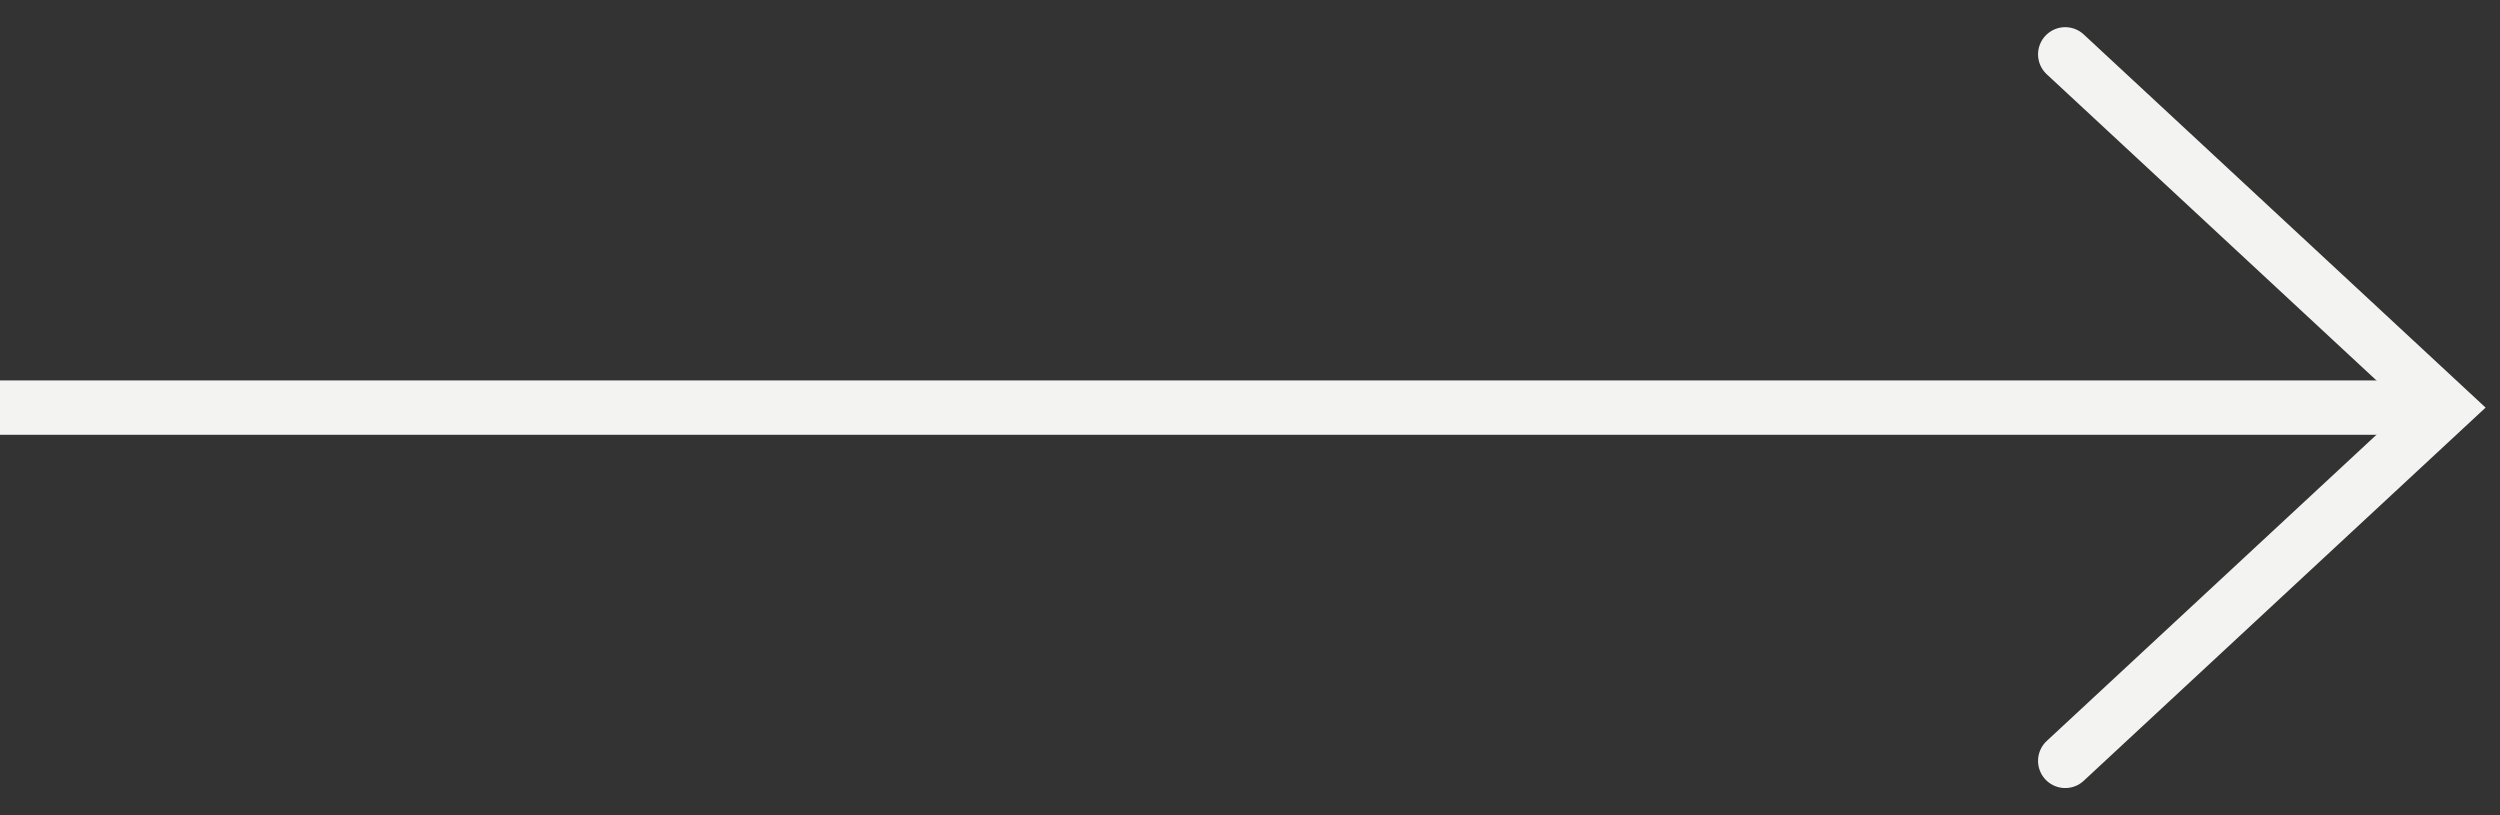 <svg width="46" height="15" viewBox="0 0 46 15" fill="none" xmlns="http://www.w3.org/2000/svg">
<rect x="0" y="0" width="46" height="15" fill="#333333" stroke="none"/>
<rect y="7" width="45" height="1" fill="#F3F4F2"/>
<path d="M38 1L45 7.5L38 14" stroke="#F3F4F2" stroke-miterlimit="10" stroke-linecap="round"/>
</svg>
